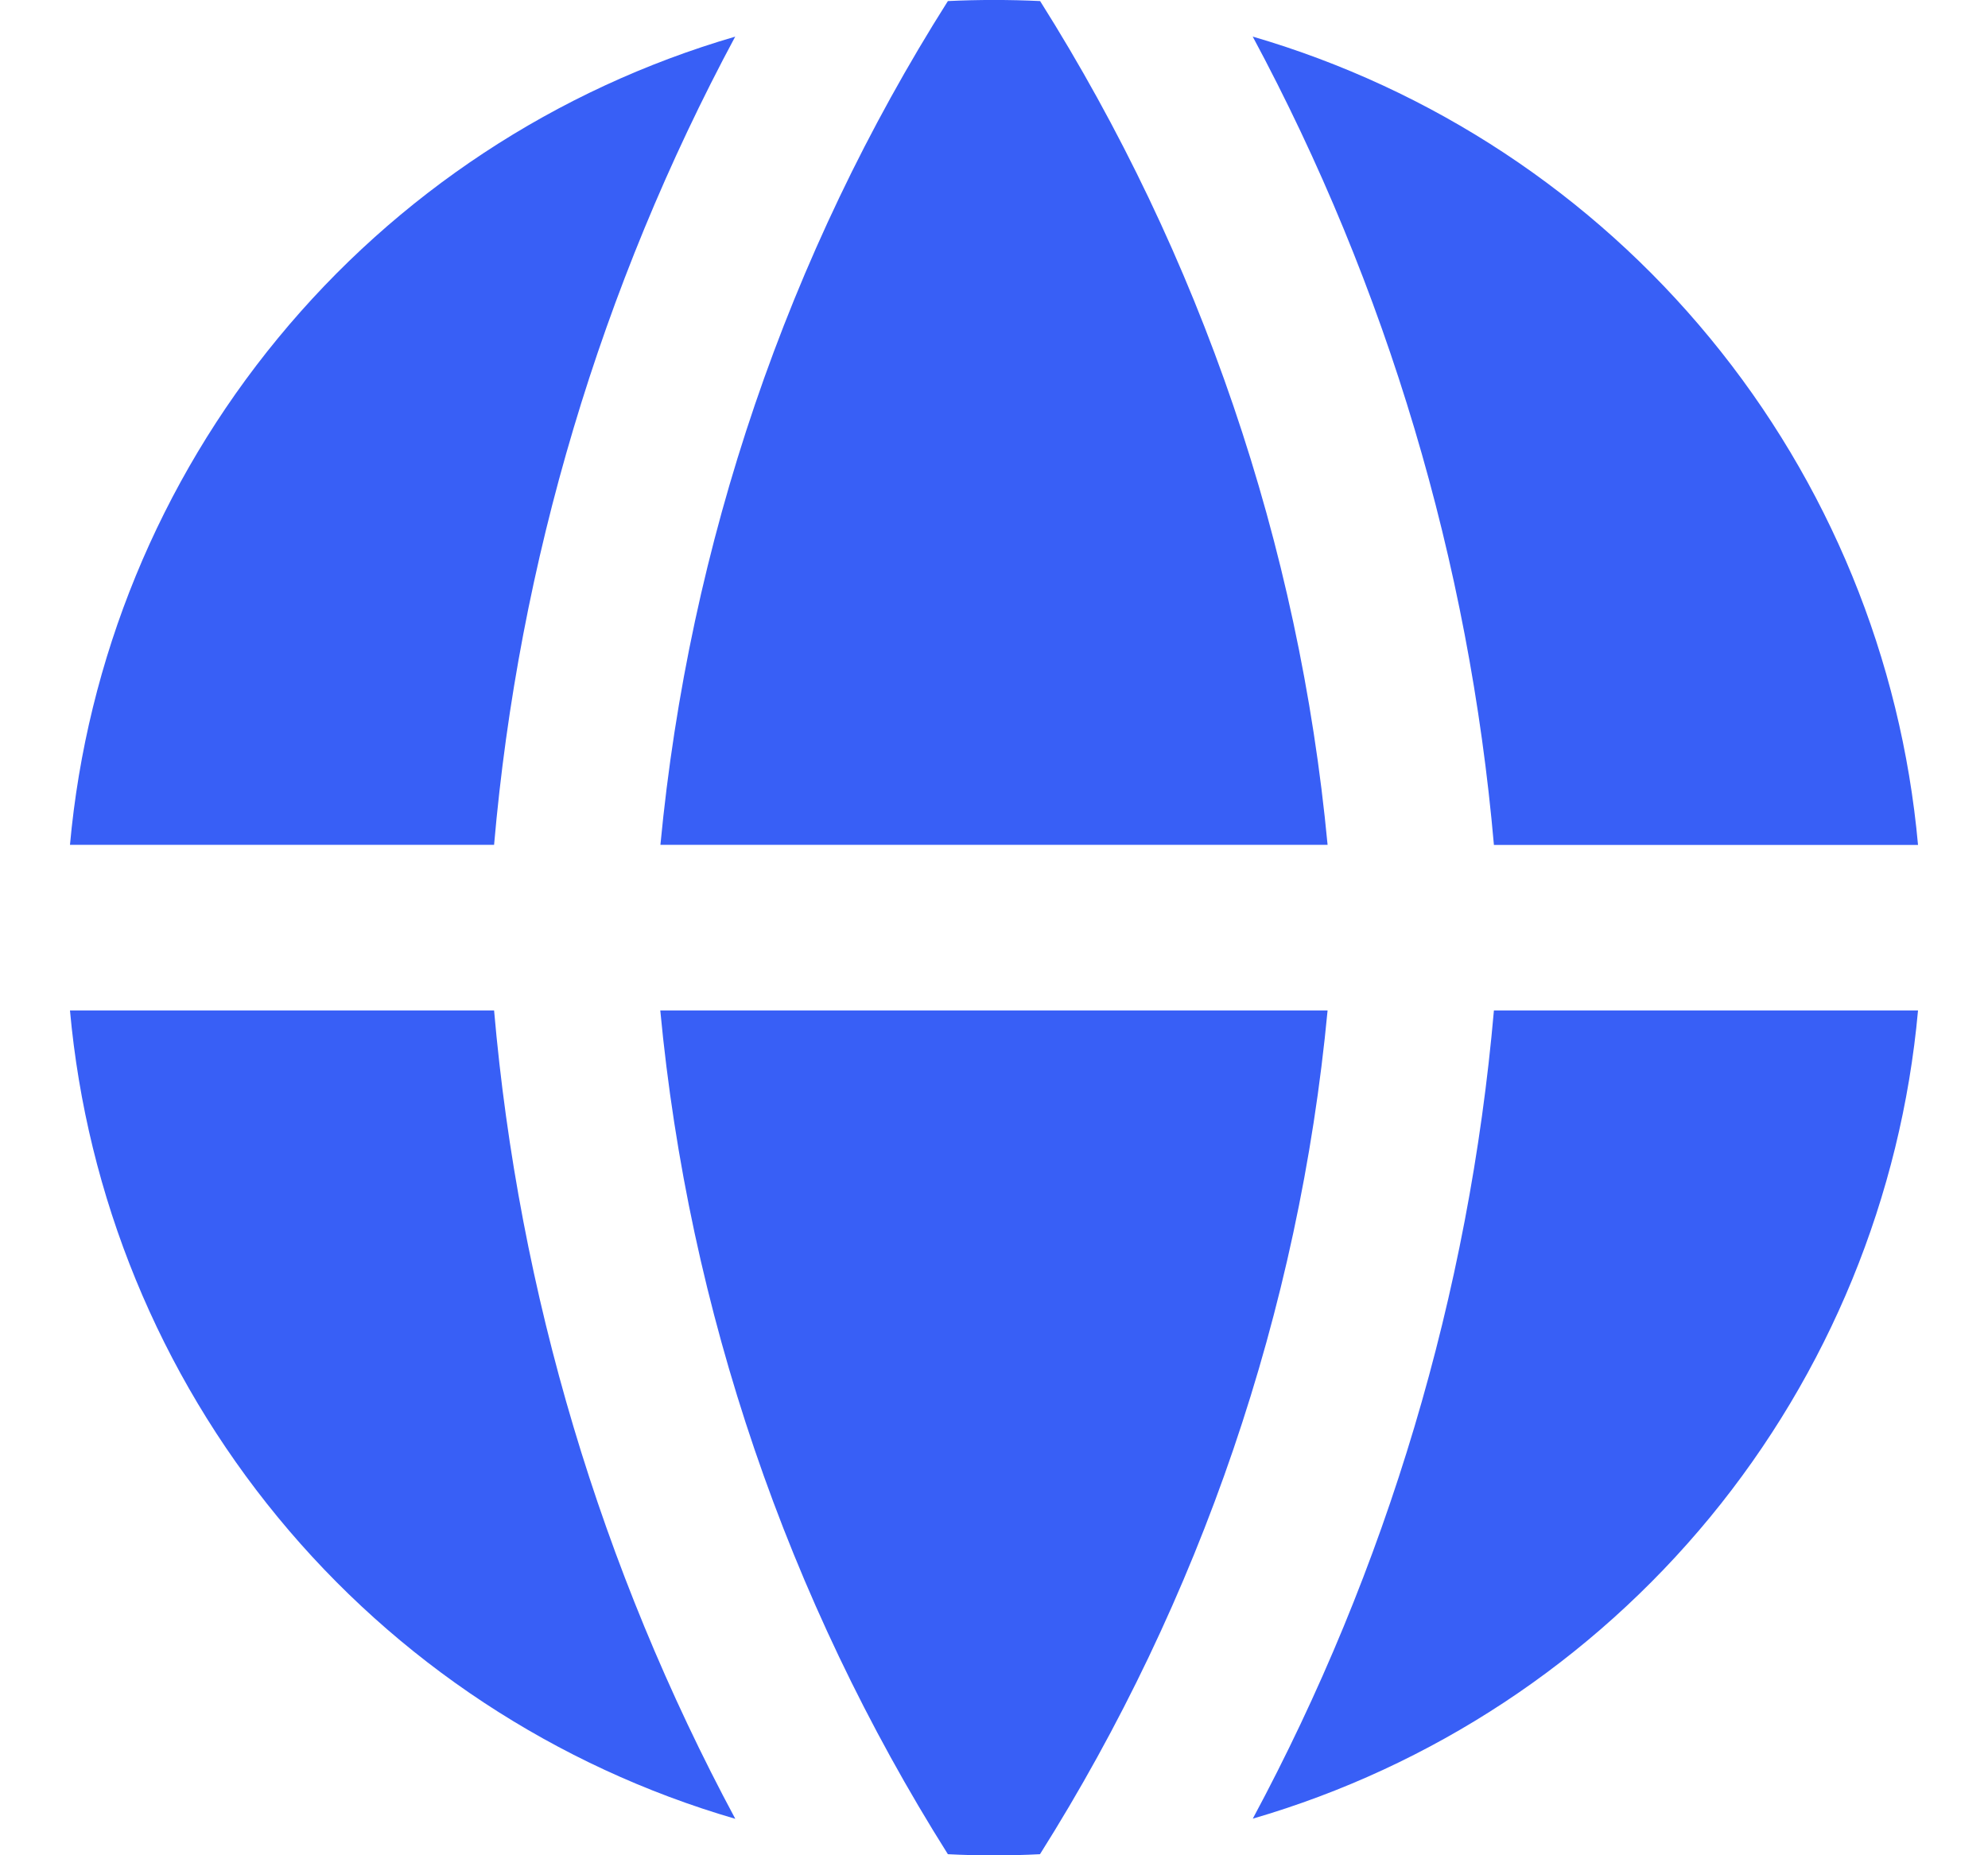 <svg width="15" height="14" viewBox="0 0 15 14" fill="none" xmlns="http://www.w3.org/2000/svg">
<g clip-path="url(#clip0_126_105)">
<path fill-rule="evenodd" clip-rule="evenodd" d="M5.549 0.276C4.196 0.67 2.993 1.463 2.098 2.551C1.202 3.639 0.655 4.972 0.528 6.375H3.728C3.914 4.239 4.534 2.164 5.548 0.275M3.728 7.625H0.528C0.655 9.029 1.201 10.361 2.097 11.45C2.992 12.538 4.195 13.331 5.548 13.725C4.534 11.836 3.914 9.761 3.728 7.625ZM7.152 13.992C5.94 12.069 5.196 9.888 4.982 7.625H10.017C9.803 9.888 9.059 12.069 7.847 13.992C7.615 14.004 7.383 14.004 7.152 13.992ZM9.452 13.724C10.805 13.33 12.007 12.537 12.903 11.449C13.798 10.361 14.345 9.029 14.472 7.625H11.272C11.085 9.761 10.466 11.836 9.452 13.725M11.272 6.376H14.472C14.345 4.973 13.799 3.64 12.903 2.552C12.008 1.464 10.805 0.671 9.452 0.276C10.466 2.165 11.085 4.24 11.272 6.376ZM7.152 0.008C7.384 -0.003 7.616 -0.003 7.848 0.008C9.06 1.931 9.803 4.112 10.017 6.375H4.983C5.2 4.098 5.945 1.915 7.152 0.008Z" fill="#385FF6"/>
</g>
<defs>
<clipPath id="clip0_126_105">
<rect width="14" height="14" fill="white" transform="translate(0.5)"/>
</clipPath>
</defs>
</svg>
